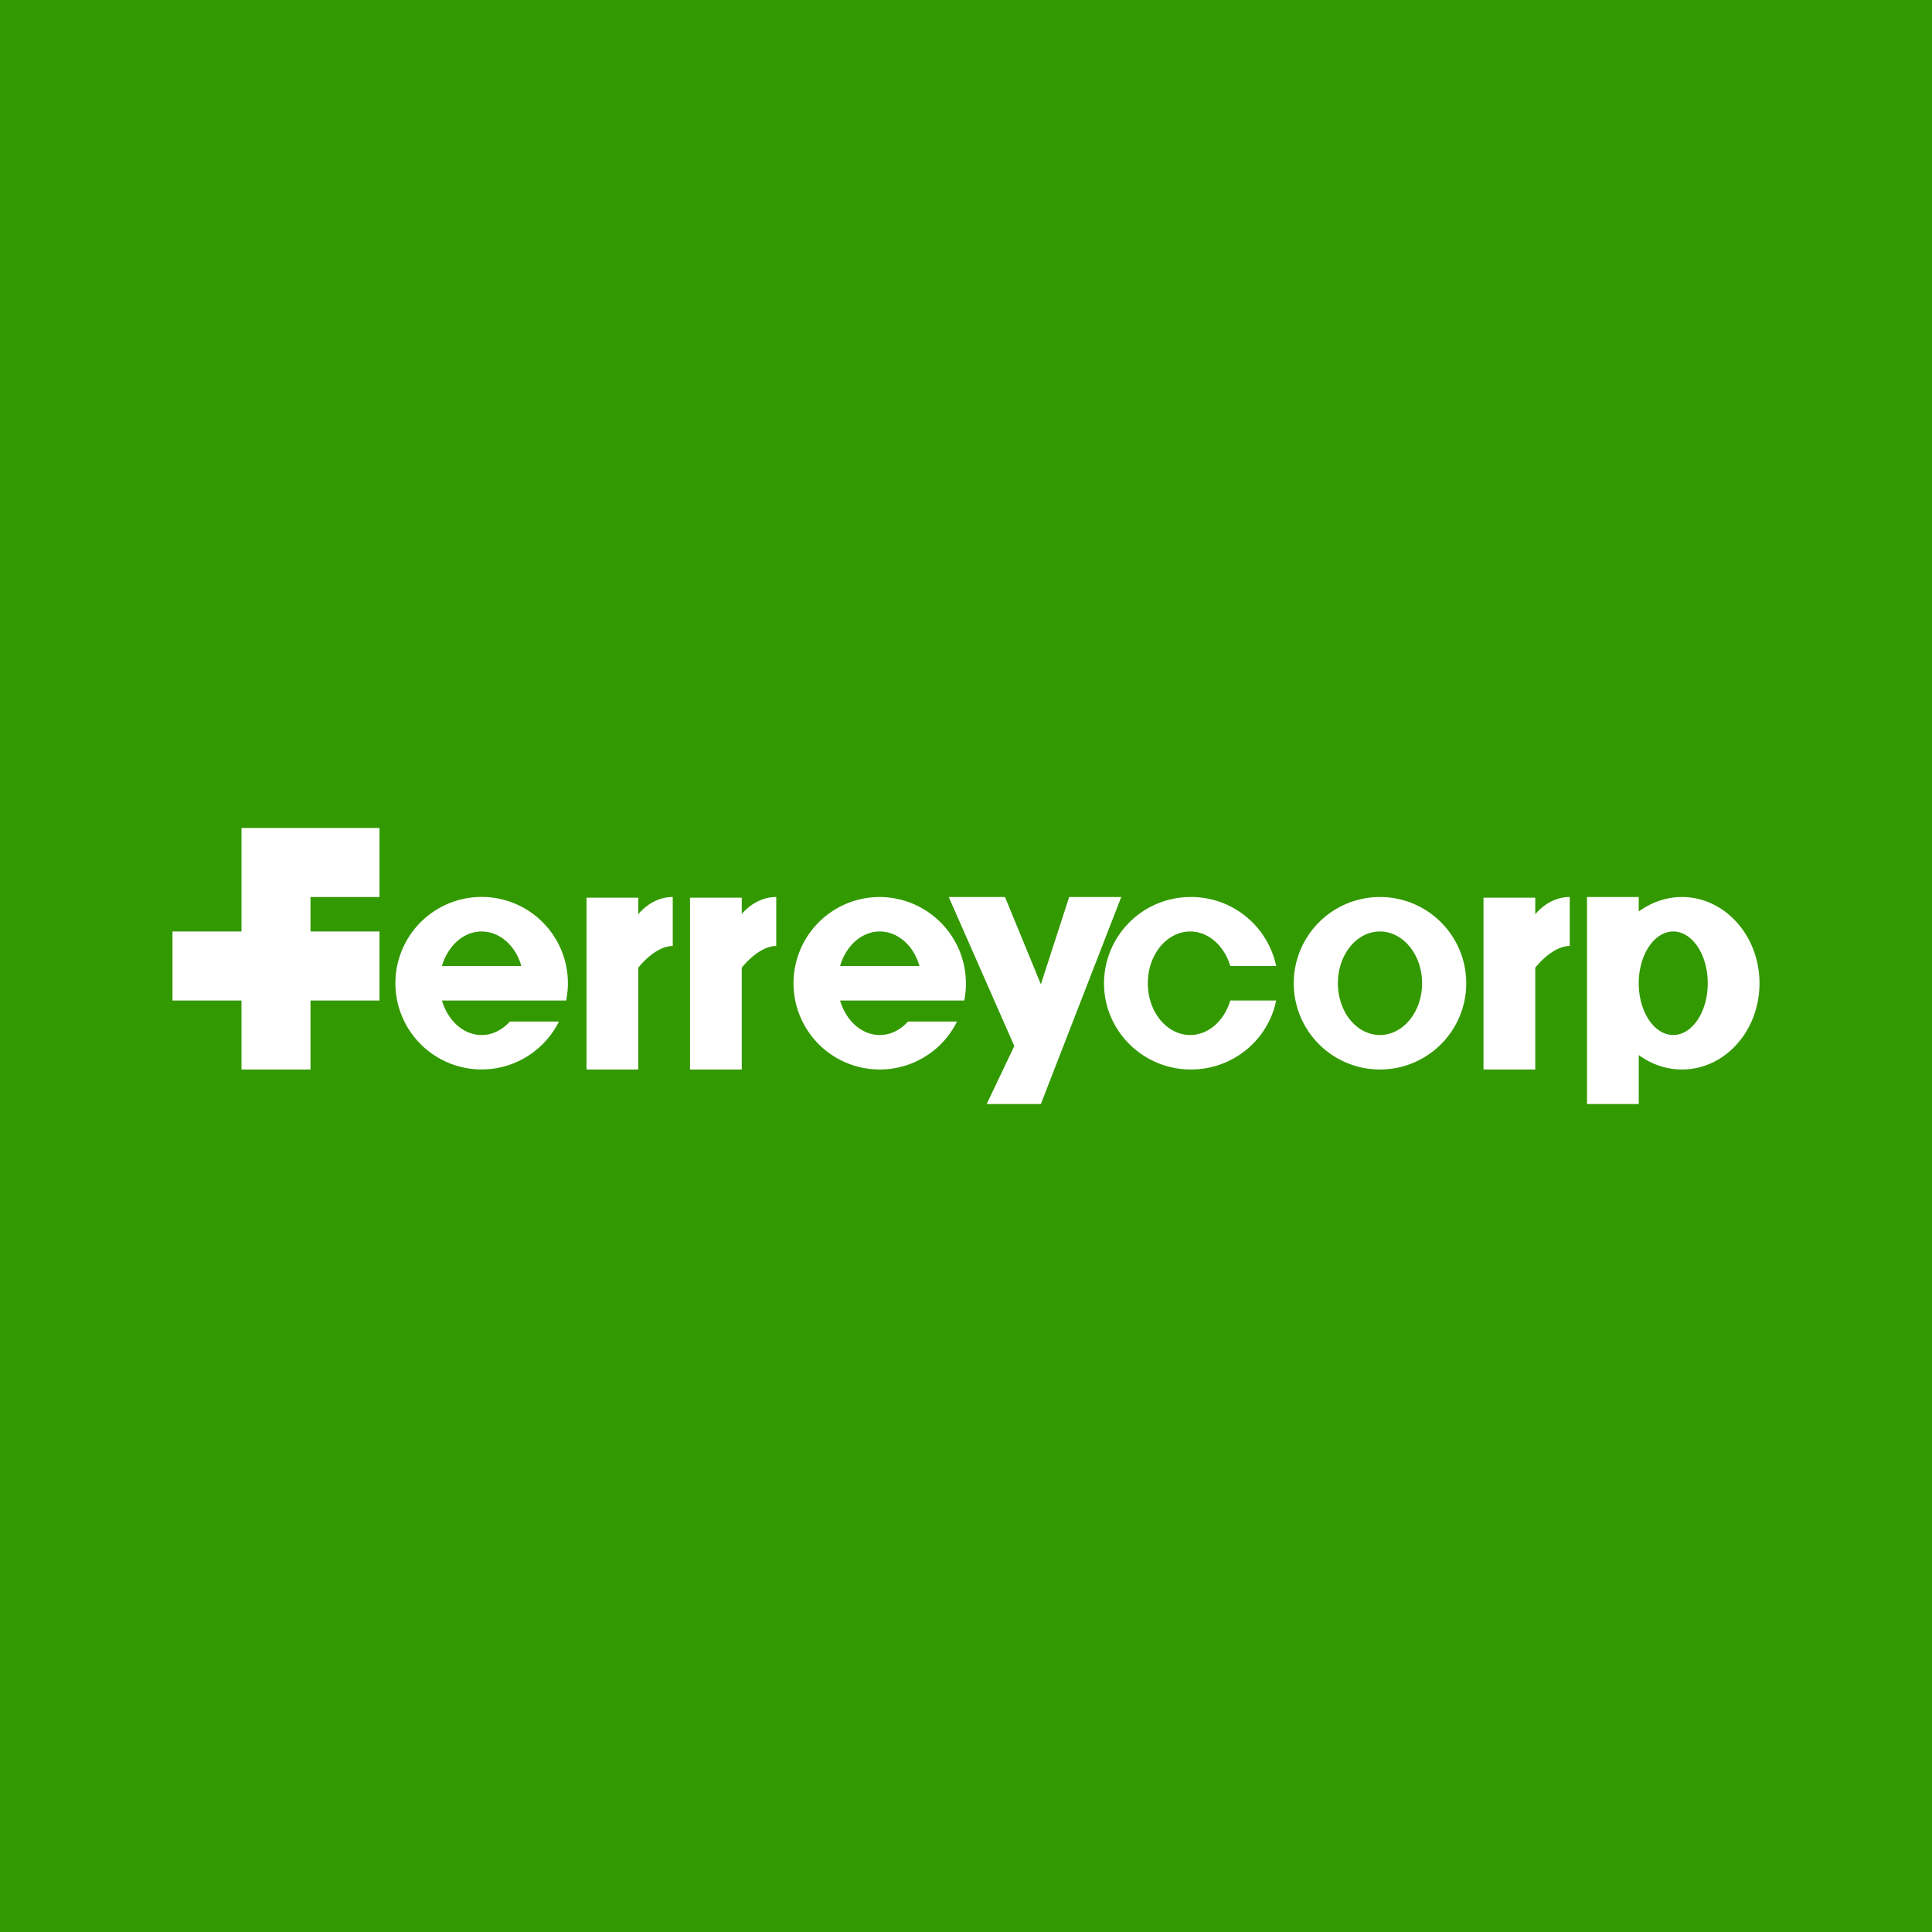 <!-- by TradingView --><svg width="56" height="56" viewBox="0 0 56 56" xmlns="http://www.w3.org/2000/svg"><path fill="#390" d="M0 0h56v56H0z"/><path fill-rule="evenodd" d="M7 31v-2H5v-2h2v-3h4v2H9v1h2v2H9v2H7Zm9.2-1.39a2.5 2.5 0 1 1 .21-.61H12.81c.17.58.62 1 1.15 1 .32 0 .6-.15.82-.39h1.42ZM13.96 27c.53 0 .99.42 1.15 1h-2.3c.17-.58.62-1 1.15-1Zm11.54 4a2.5 2.5 0 0 0 2.24-1.39h-1.42c-.22.24-.5.39-.82.39-.53 0-.98-.42-1.15-1H27.95a2.51 2.51 0 0 0-2.45-3 2.5 2.5 0 0 0 0 5Zm1.15-3c-.16-.58-.62-1-1.15-1-.53 0-.98.42-1.15 1h2.3Zm7.87 3c1.22 0 2.24-.86 2.47-2h-1.33c-.17.58-.63 1-1.16 1-.68 0-1.23-.67-1.23-1.5s.55-1.5 1.23-1.5c.53 0 .99.42 1.16 1h1.33a2.52 2.52 0 0 0-2.47-2A2.51 2.51 0 0 0 32 28.5c0 1.38 1.13 2.5 2.52 2.5ZM40 31a2.5 2.5 0 1 0 0-5 2.5 2.5 0 0 0 0 5Zm0-1c.67 0 1.22-.67 1.22-1.5S40.67 27 40 27c-.68 0-1.22.67-1.22 1.5S39.32 30 40 30Zm-21.5 1v-2.95c.2-.25.6-.63 1-.63V26c-.34 0-.7.15-1 .5v-.48H17V31h1.5Zm3-2.95V31H20v-4.98h1.5v.47c.3-.34.66-.49 1-.49v1.42c-.4 0-.8.38-1 .63Zm23 2.95v-2.95c.2-.25.6-.63 1-.63V26c-.34 0-.7.15-1 .5v-.48H43V31h1.5Zm-15.1-.68L27.5 26h1.63l1.04 2.53.82-2.53h1.51l-2.33 6H28.6l.8-1.68ZM47.5 32H46v-6h1.5v.42c.36-.26.79-.42 1.25-.42 1.24 0 2.25 1.12 2.25 2.5S50 31 48.75 31c-.46 0-.9-.16-1.25-.42V32Zm1-2c-.55 0-1-.67-1-1.5s.45-1.5 1-1.5 1 .67 1 1.5-.45 1.5-1 1.5Z" fill="#fff"/></svg>